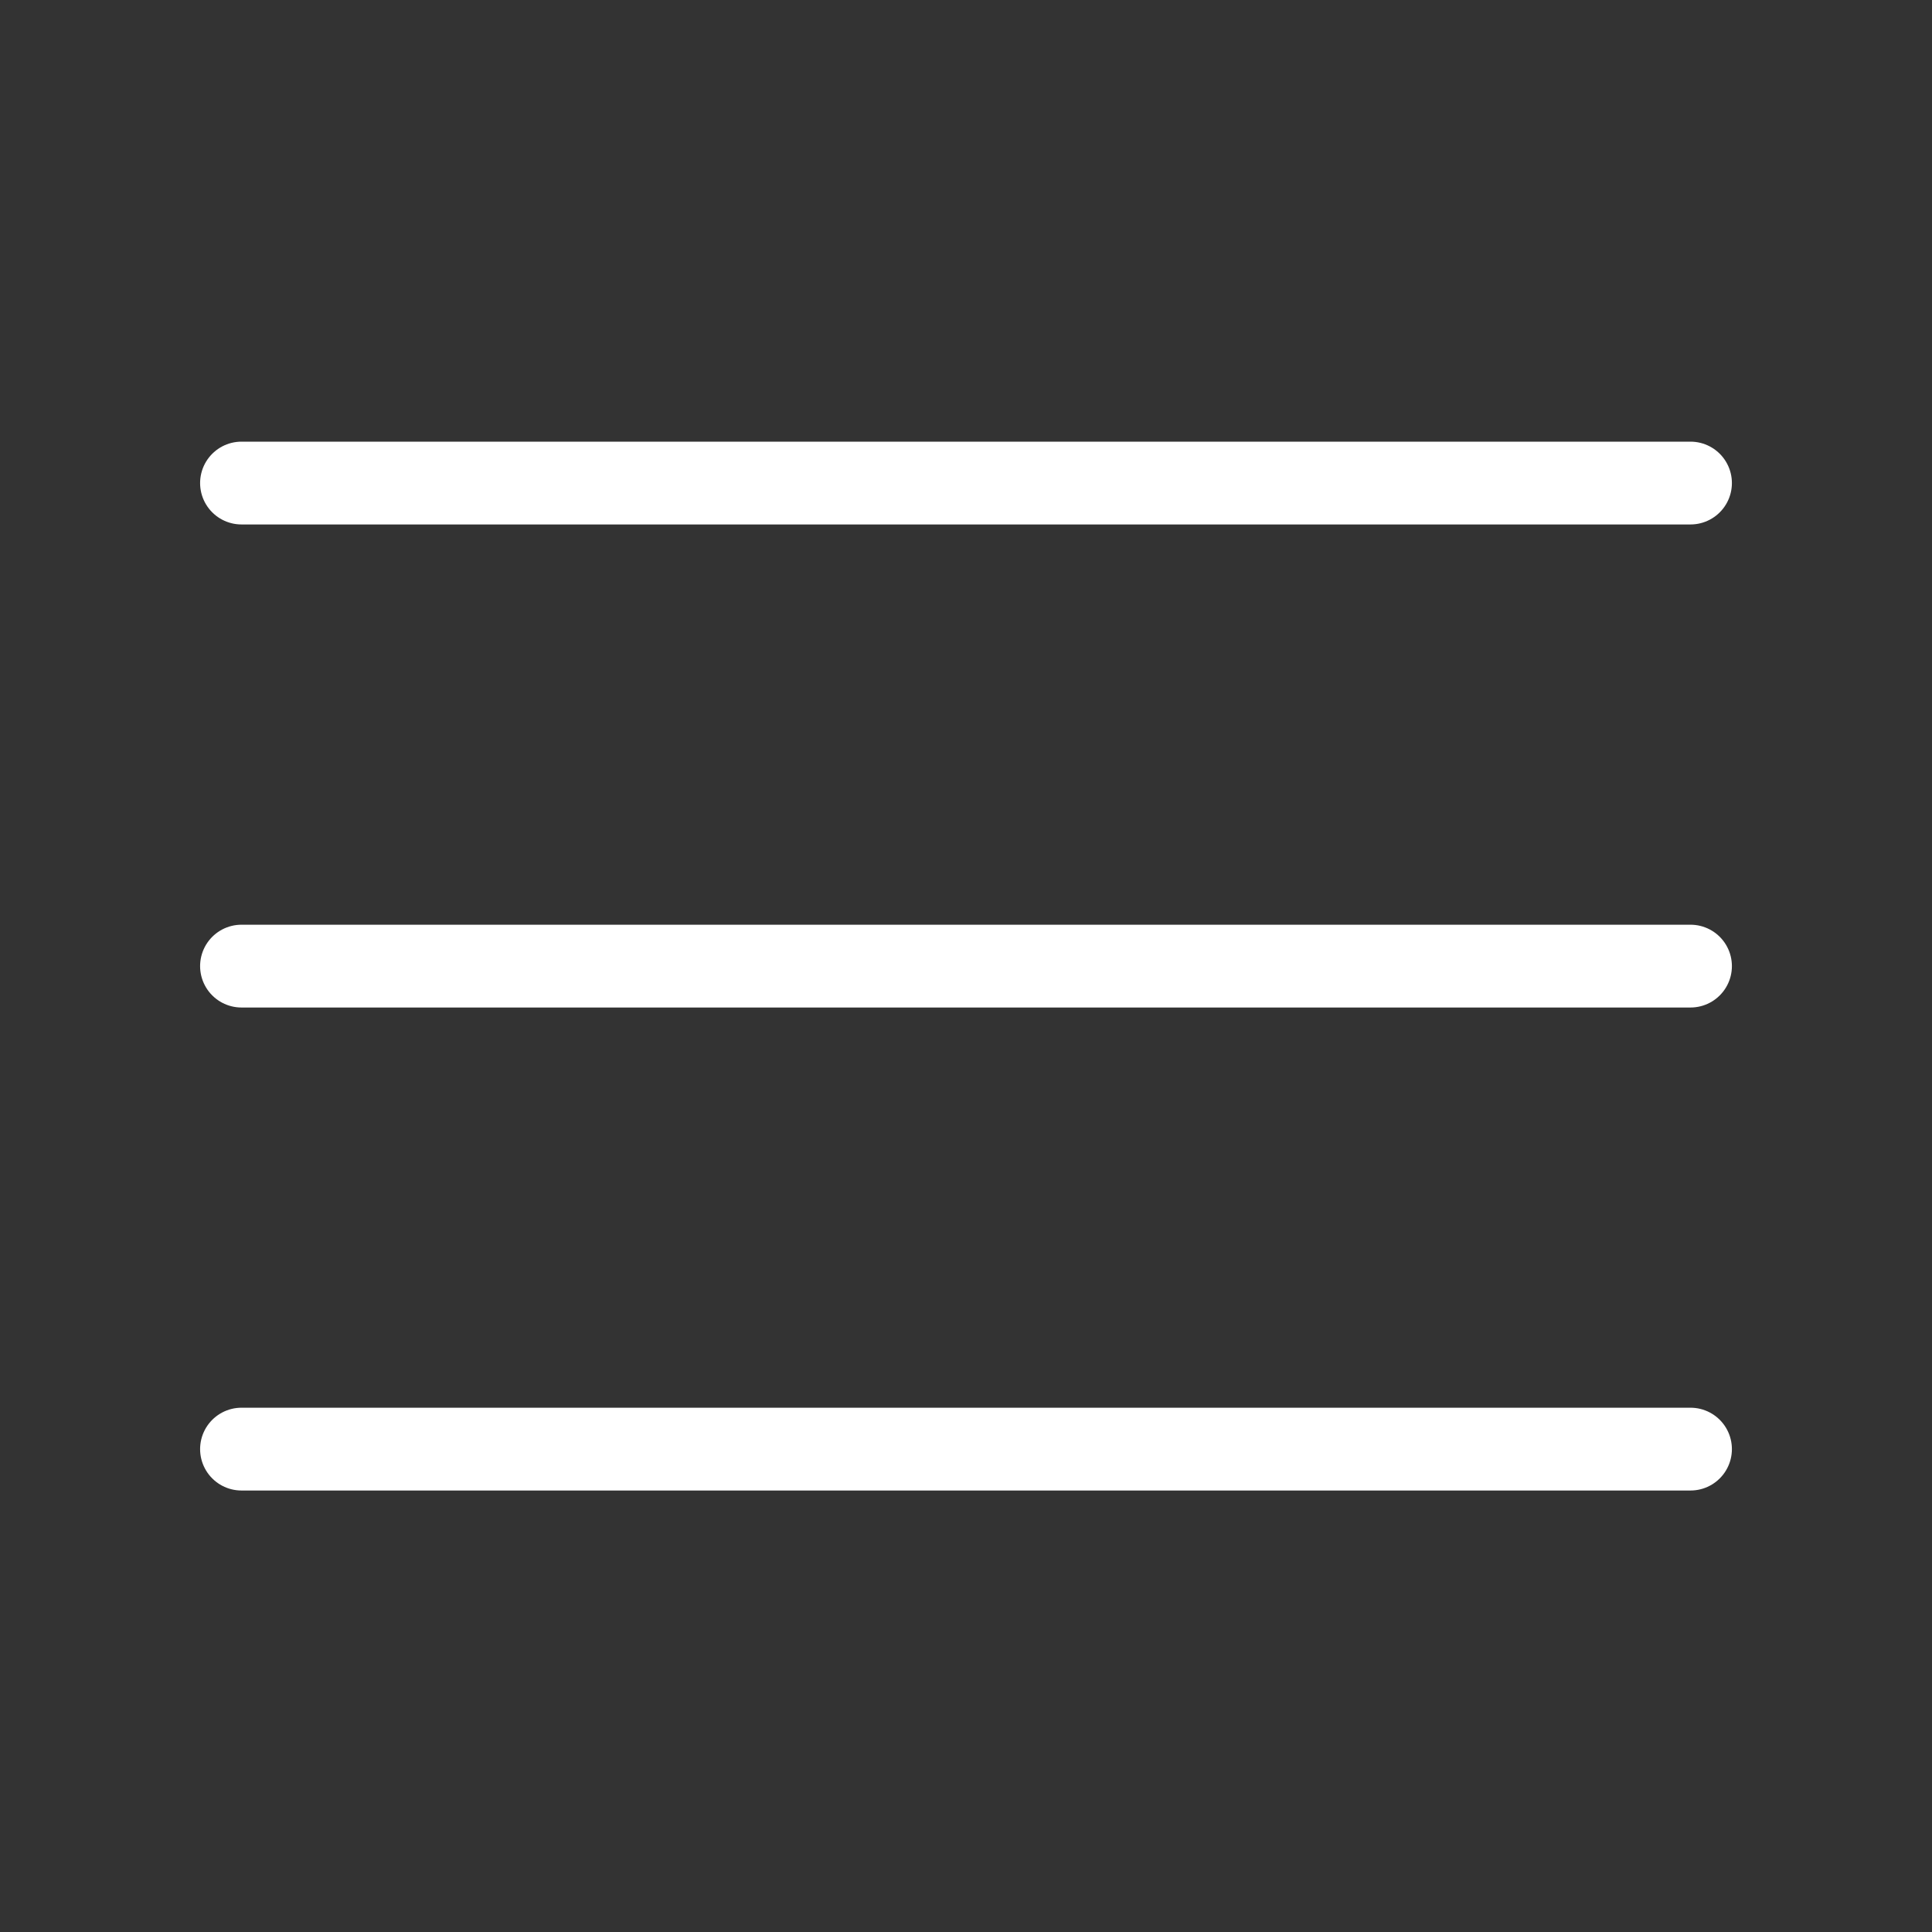 <?xml version="1.0" encoding="UTF-8"?> <svg xmlns="http://www.w3.org/2000/svg" width="35" height="35" viewBox="0 0 35 35" fill="none"><rect x="0" y="0" width="35" height="35" fill="#333333" stroke="none"/><path d="M4.375 8.751H30.625M4.375 17.502H30.625M4.375 26.252H30.625" stroke="white" stroke-width="1.5" stroke-linecap="round" stroke-linejoin="round"></path></svg> 